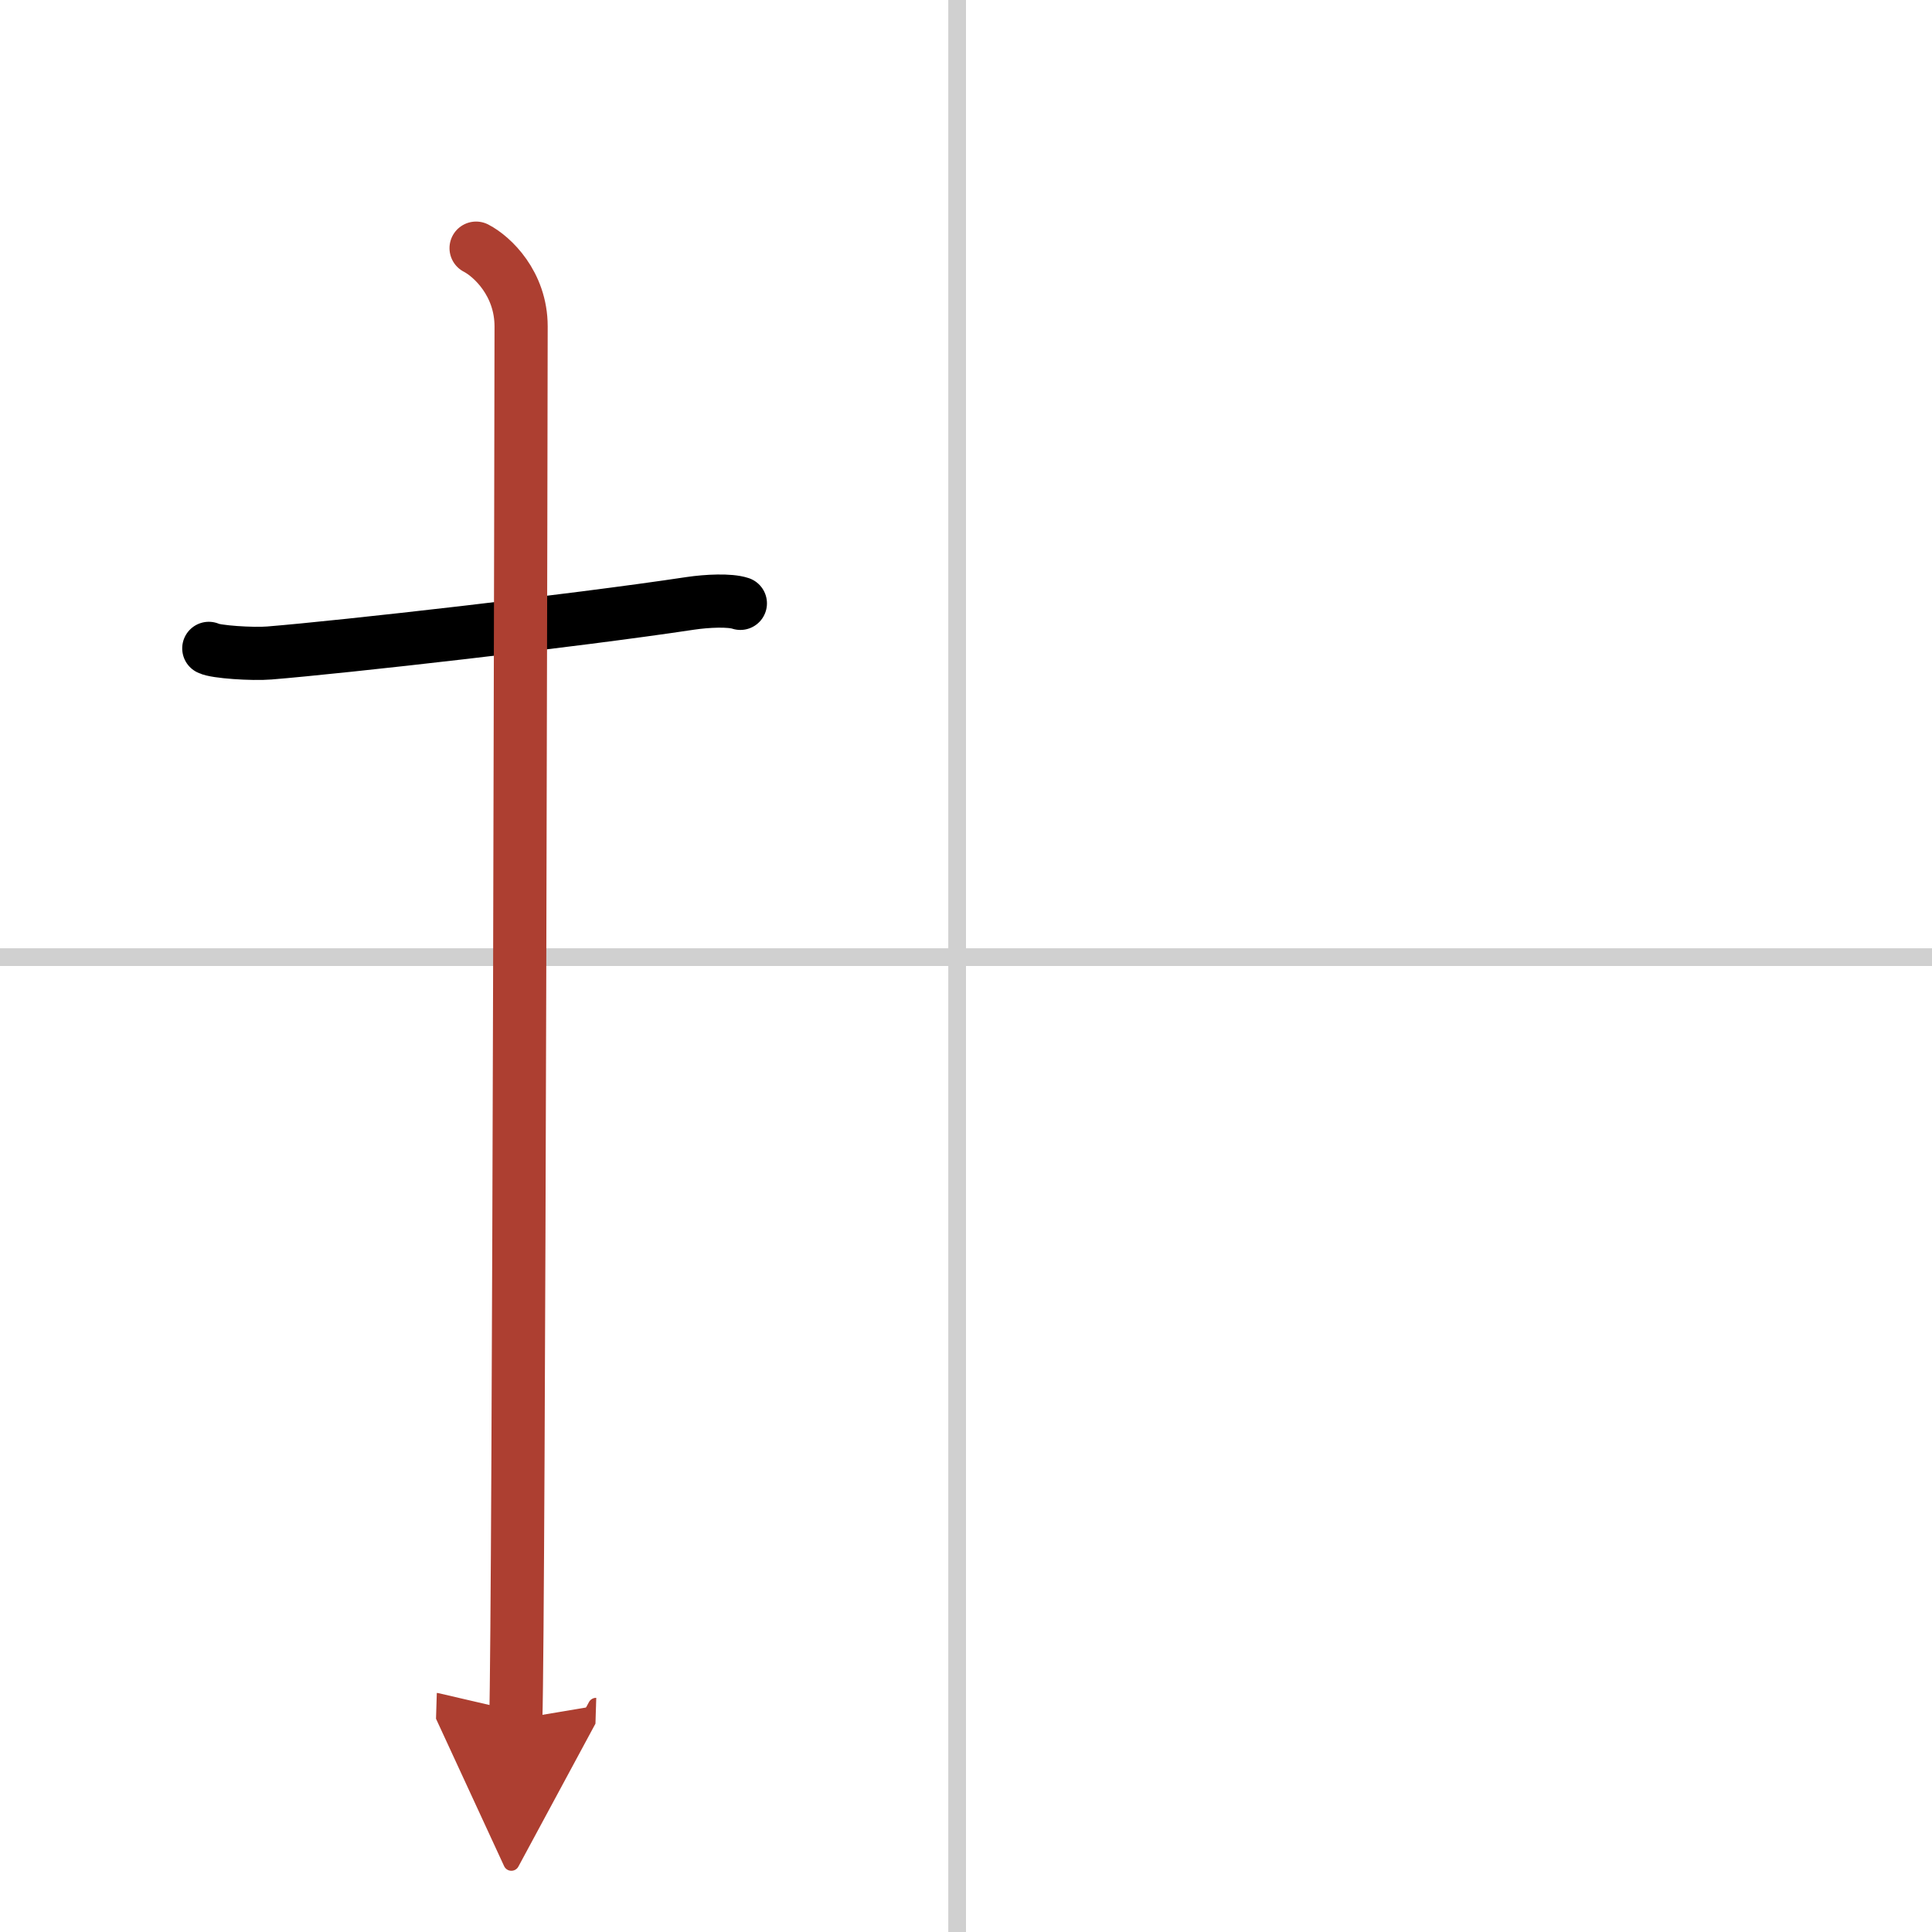 <svg width="400" height="400" viewBox="0 0 109 109" xmlns="http://www.w3.org/2000/svg"><defs><marker id="a" markerWidth="4" orient="auto" refX="1" refY="5" viewBox="0 0 10 10"><polyline points="0 0 10 5 0 10 1 5" fill="#ad3f31" stroke="#ad3f31"/></marker></defs><g fill="none" stroke="#000" stroke-linecap="round" stroke-linejoin="round" stroke-width="3"><rect width="100%" height="100%" fill="#fff" stroke="#fff"/><line x1="54" x2="54" y2="109" stroke="#d0d0d0" stroke-width="1"/><line x2="109" y1="54" y2="54" stroke="#d0d0d0" stroke-width="1"/><path d="m11.78 36.58c0.36 0.2 2.47 0.34 3.42 0.26 4.08-0.33 17.2-1.81 23.75-2.8 0.95-0.14 2.22-0.2 2.82 0"/><path d="m26.86 14c0.91 0.47 2.54 2 2.54 4.42 0 0.95-0.12 72.75-0.3 78.58" marker-end="url(#a)" stroke="#ad3f31"/></g></svg>
